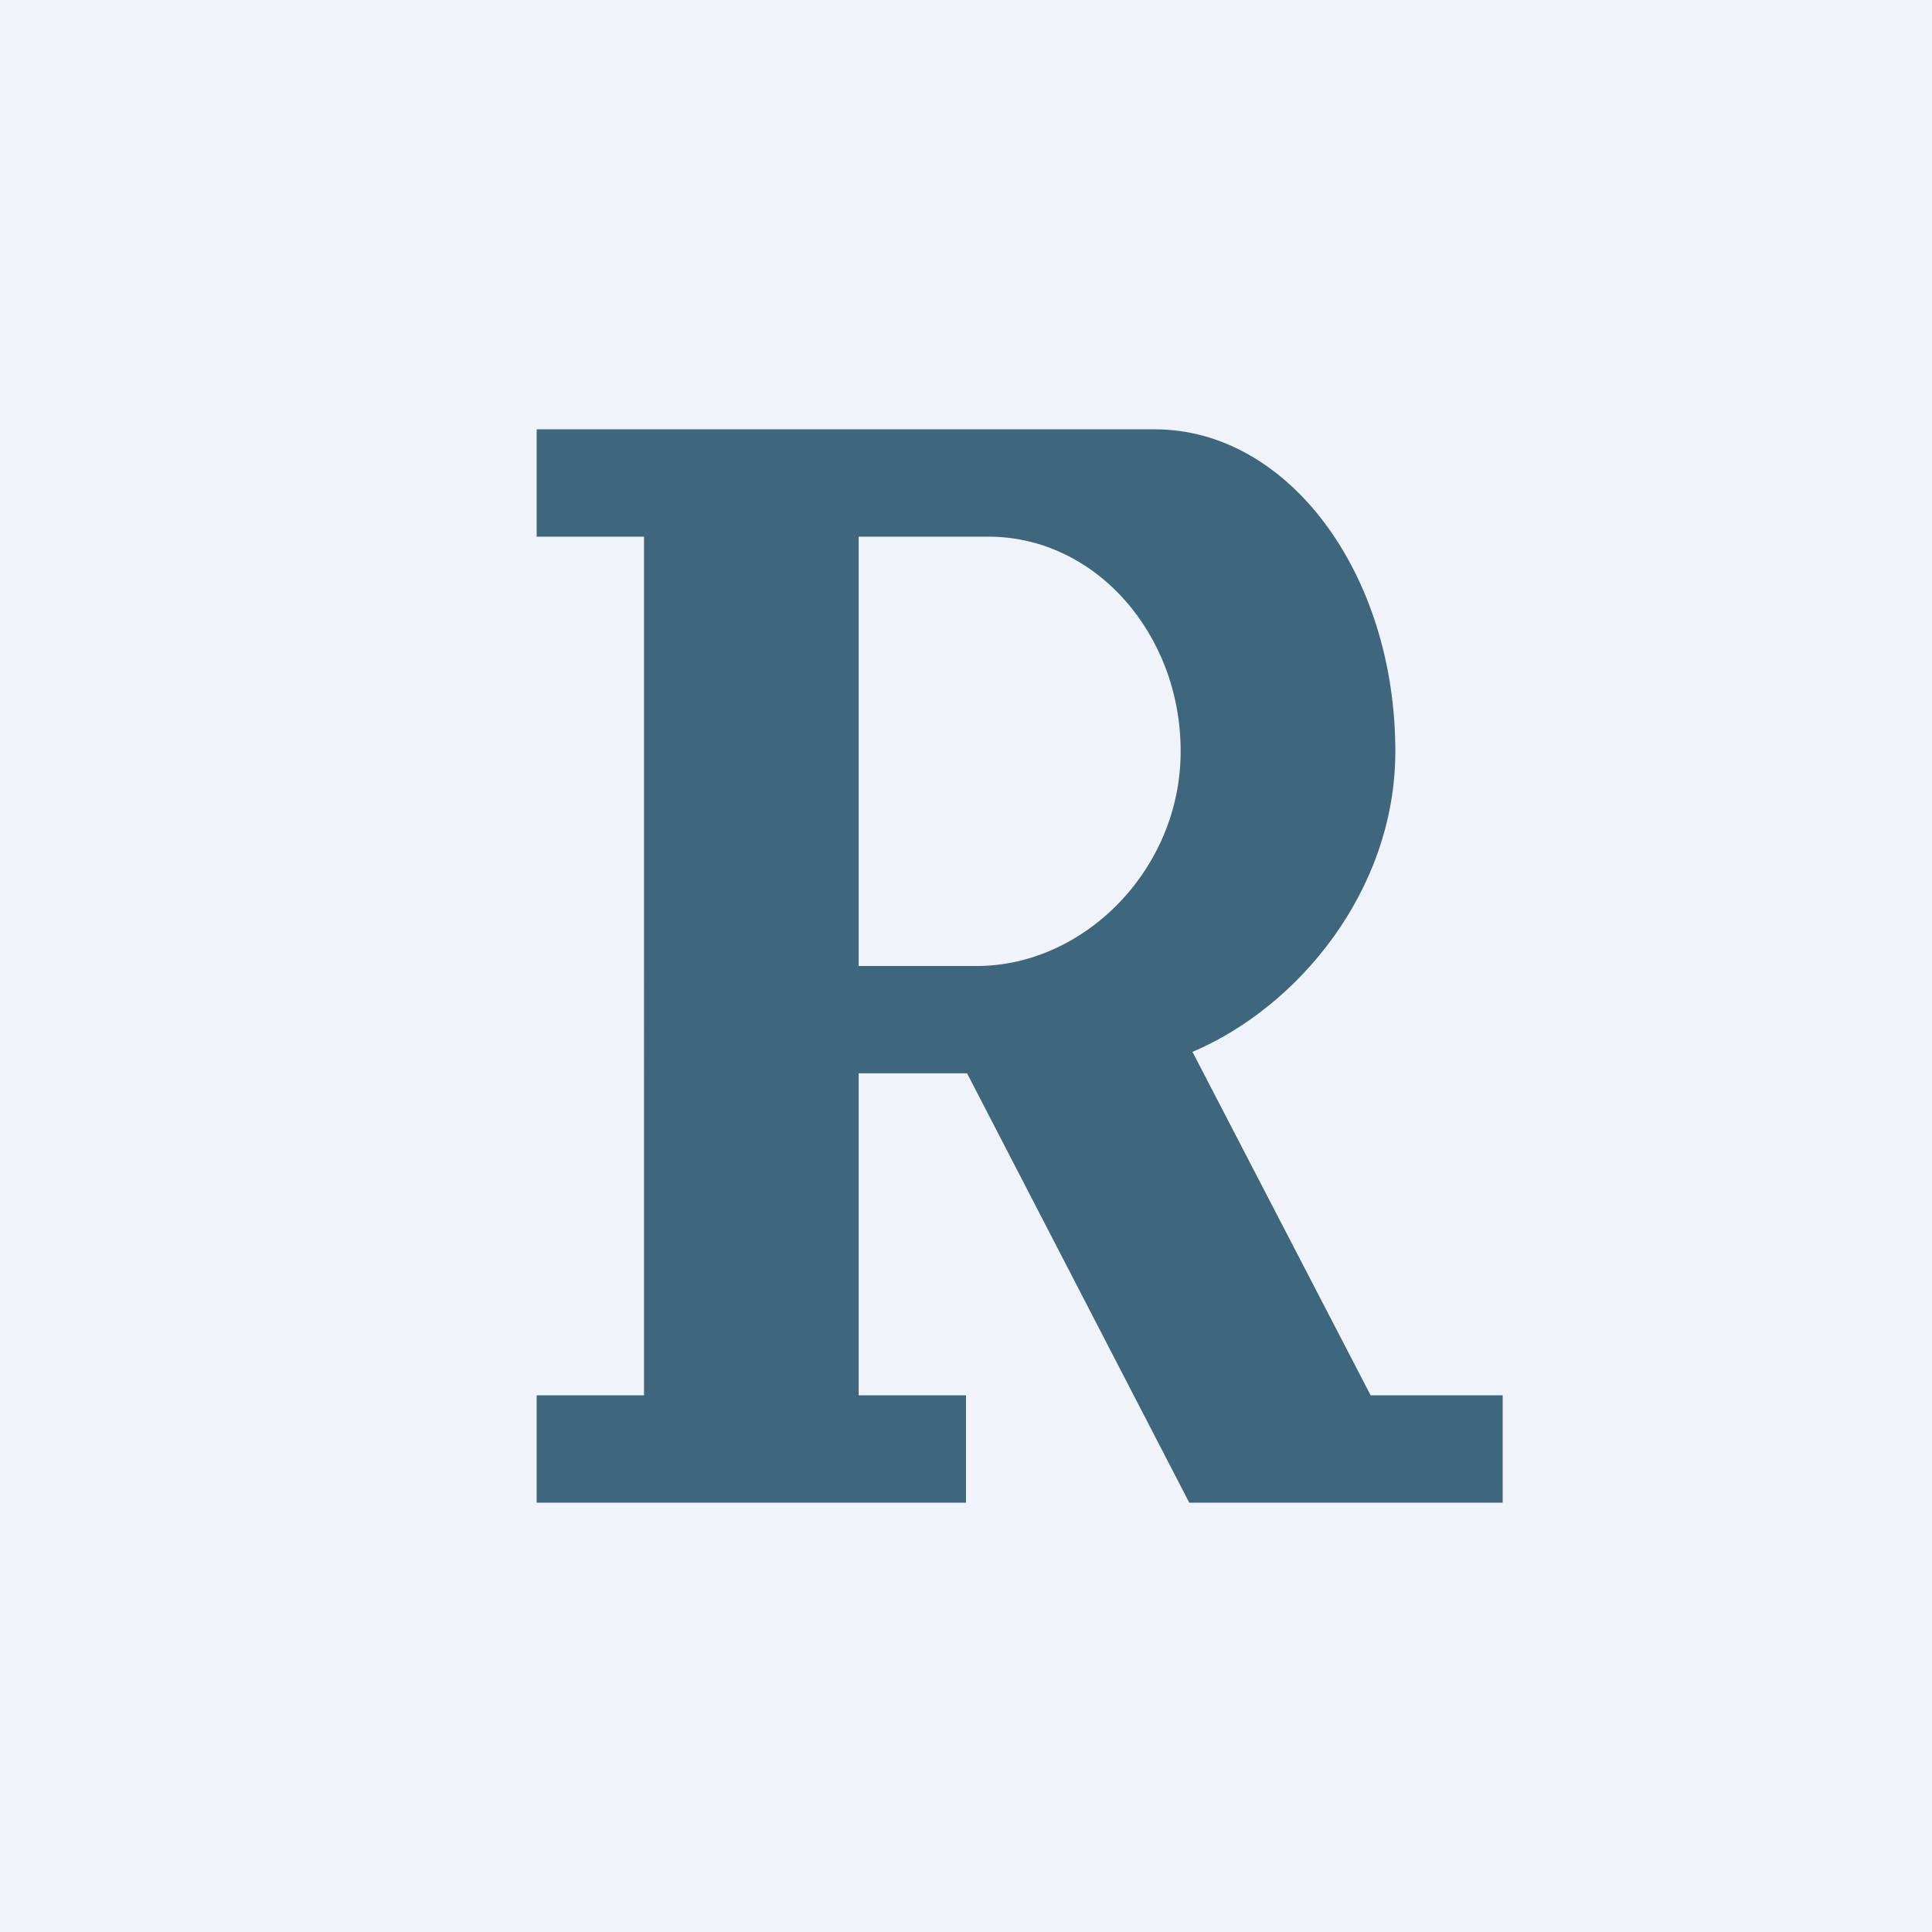 <!-- by TradingView --><svg width="18" height="18" viewBox="0 0 18 18" xmlns="http://www.w3.org/2000/svg"><path fill="#F0F3FA" d="M0 0h18v18H0z"/><path d="M10.76 4C12 4 13 5.34 13 7c0 1.29-.9 2.38-1.89 2.8l1.66 3.2H14v1h-2.92l-2.07-4H8v3h1v1H5v-1h1V5H5V4h5.76ZM8 9h1.1c1 0 1.9-.9 1.9-2s-.8-2-1.79-2H8v4Z" fill="#3E677D"/></svg>